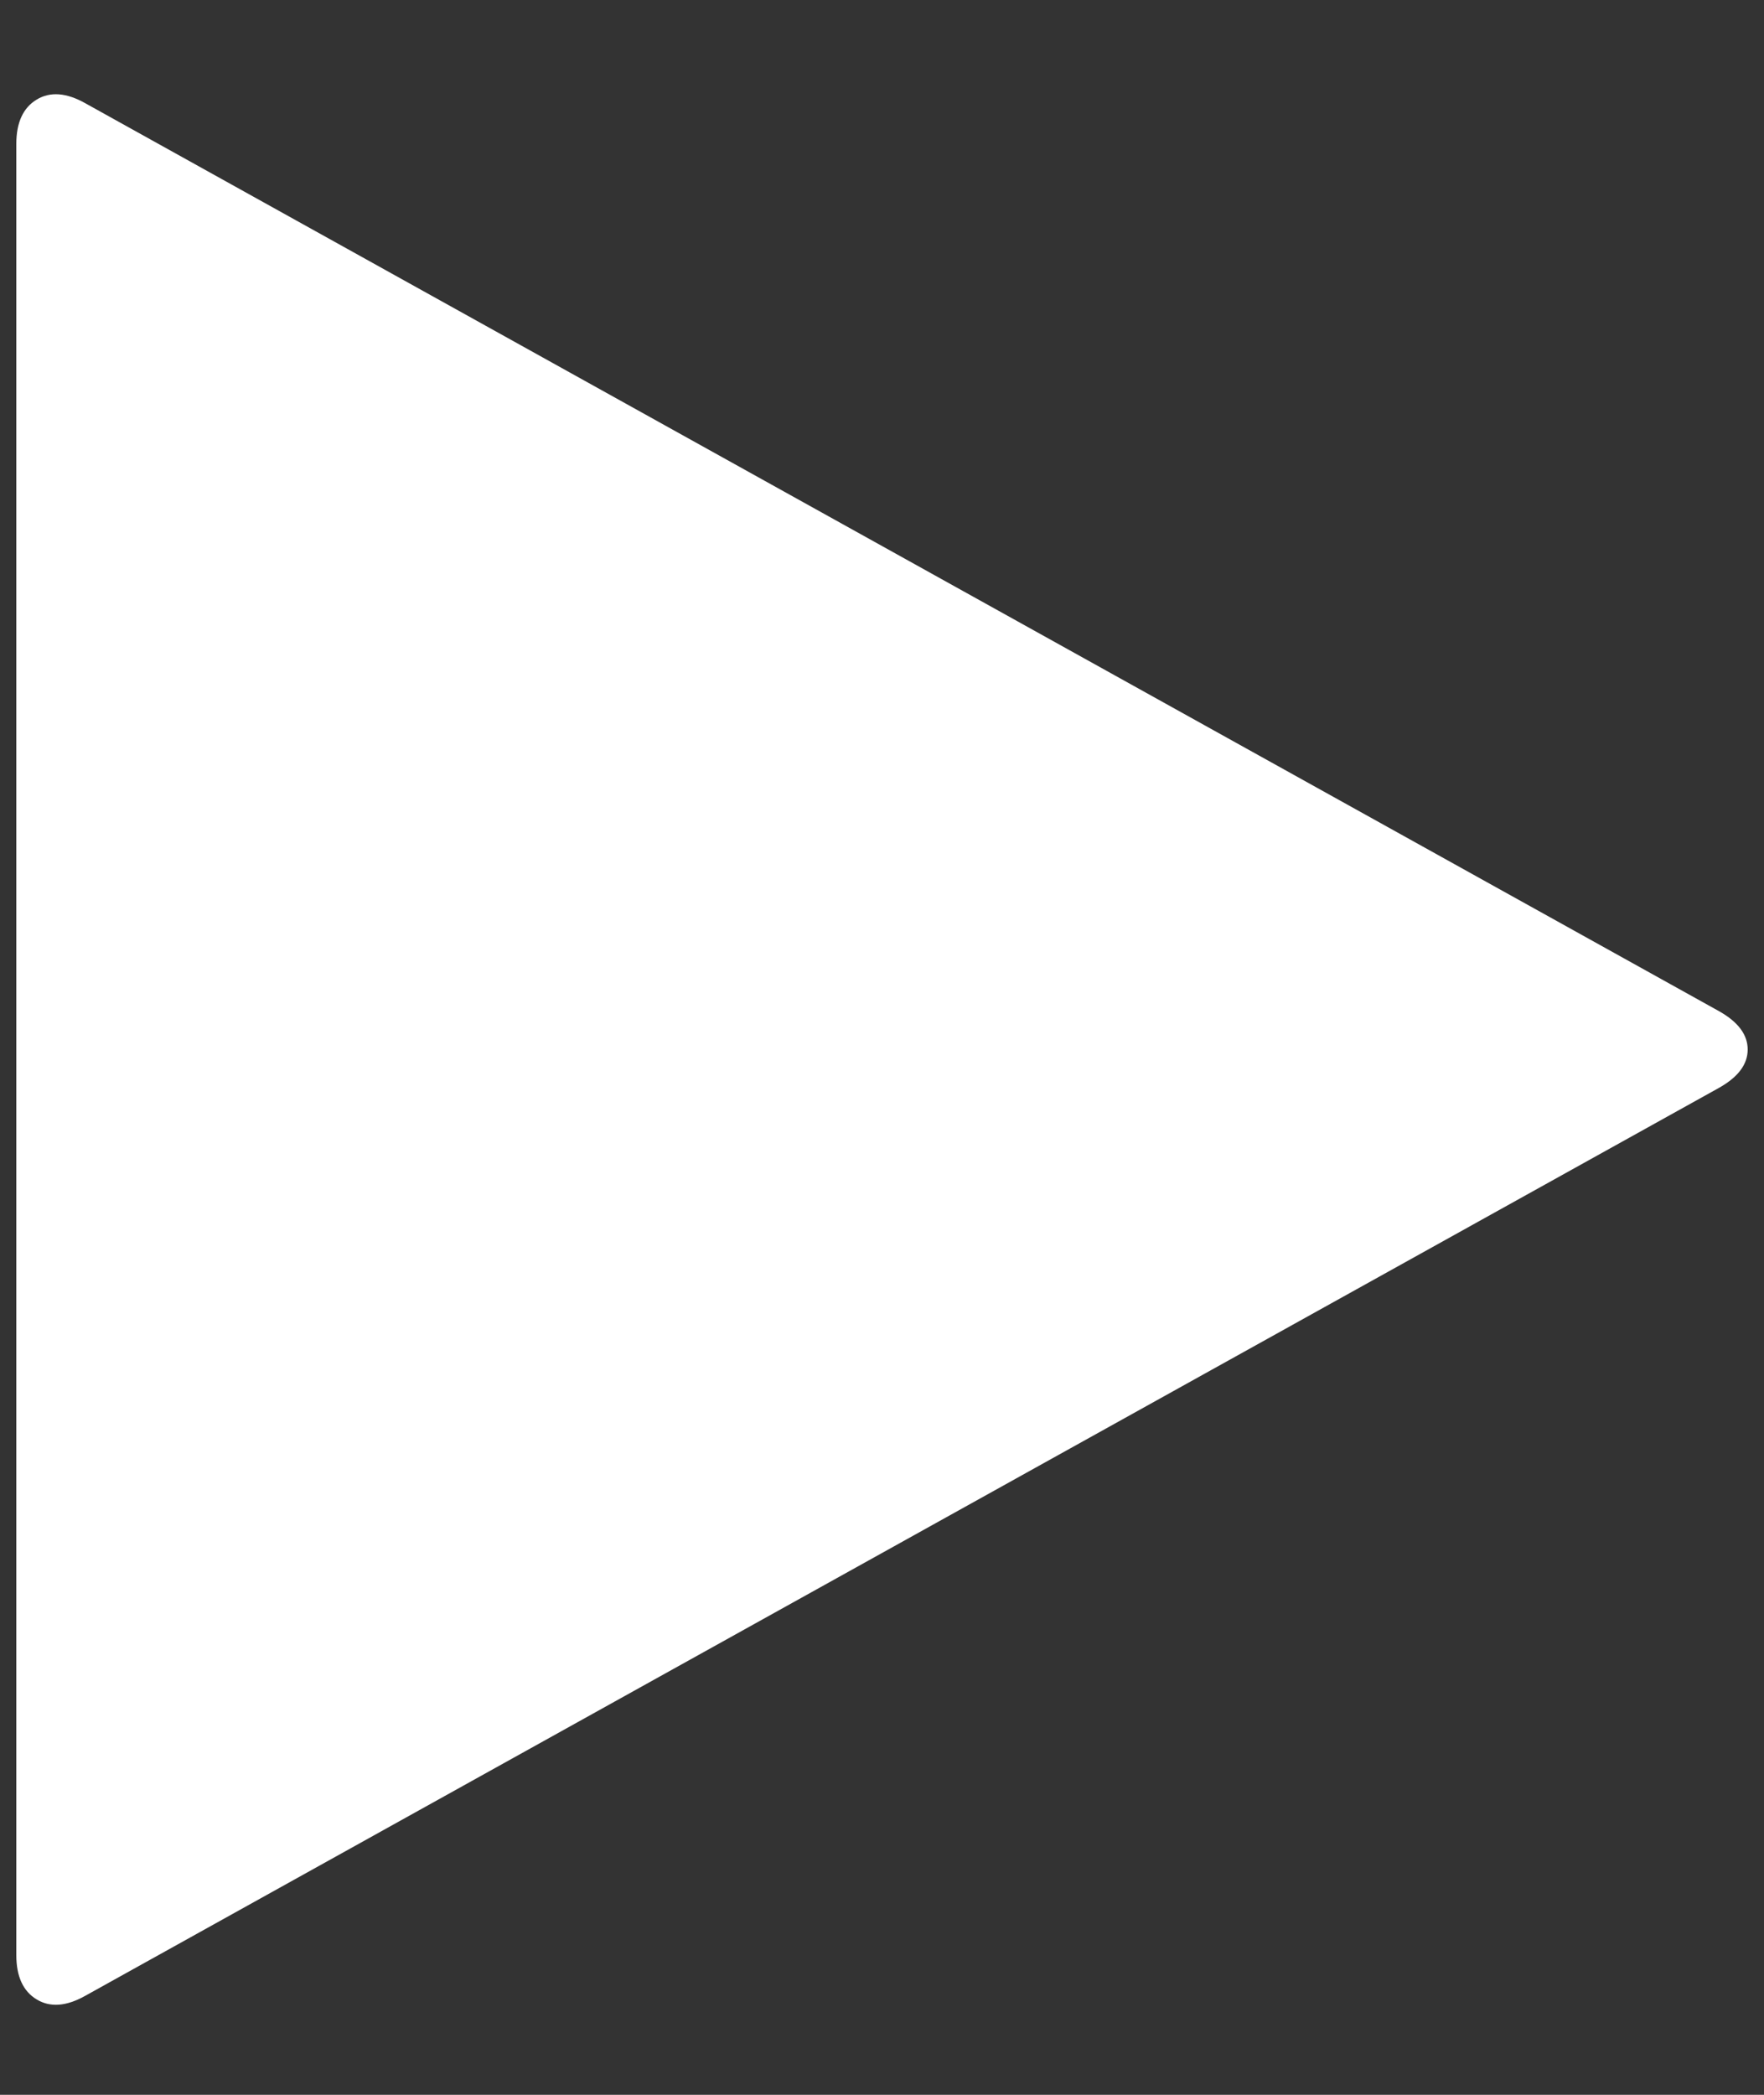 <svg width="16" height="19" viewBox="0 0 16 19" fill="none" xmlns="http://www.w3.org/2000/svg">
<rect x="0" y="0" width="16" height="19" fill="#333333" stroke="none"/>
<path d="M15.595 9.865L0.773 18.102C0.602 18.198 0.455 18.209 0.333 18.135C0.21 18.061 0.148 17.927 0.148 17.733V1.305C0.148 1.111 0.21 0.977 0.333 0.903C0.455 0.829 0.602 0.84 0.773 0.936L15.595 9.173C15.766 9.27 15.852 9.385 15.852 9.519C15.852 9.653 15.766 9.768 15.595 9.865Z" fill="white"/>
</svg>
